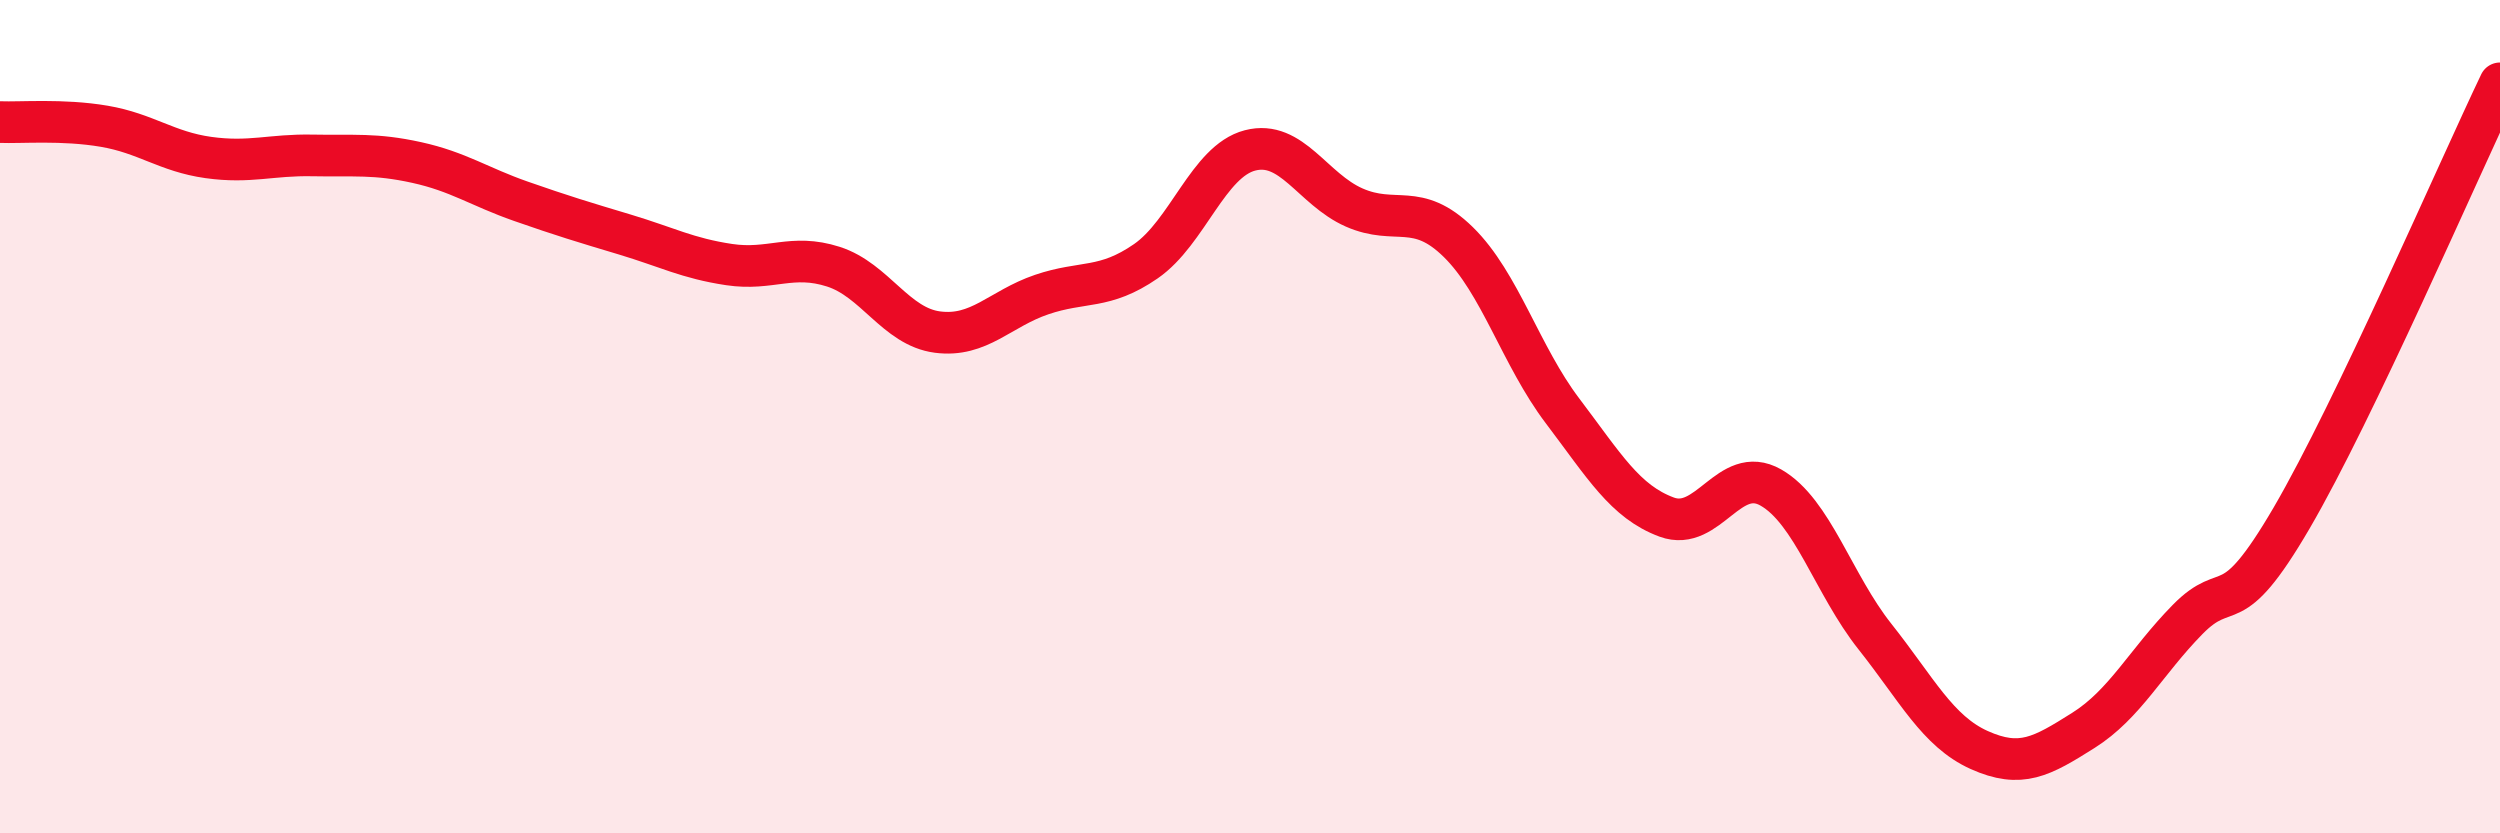 
    <svg width="60" height="20" viewBox="0 0 60 20" xmlns="http://www.w3.org/2000/svg">
      <path
        d="M 0,2.93 C 0.5,2.95 1.5,2.86 2.5,3.03 C 3.5,3.2 4,3.64 5,3.78 C 6,3.92 6.5,3.71 7.5,3.73 C 8.5,3.75 9,3.68 10,3.9 C 11,4.12 11.5,4.48 12.5,4.83 C 13.5,5.18 14,5.33 15,5.63 C 16,5.93 16.5,6.2 17.5,6.35 C 18.5,6.5 19,6.08 20,6.4 C 21,6.72 21.5,7.84 22.5,7.97 C 23.5,8.1 24,7.41 25,7.07 C 26,6.73 26.5,6.96 27.5,6.27 C 28.5,5.58 29,3.87 30,3.61 C 31,3.35 31.5,4.54 32.5,4.98 C 33.5,5.42 34,4.83 35,5.81 C 36,6.79 36.5,8.54 37.5,9.86 C 38.5,11.18 39,12.04 40,12.41 C 41,12.78 41.5,11.13 42.5,11.7 C 43.5,12.27 44,14.02 45,15.28 C 46,16.54 46.5,17.55 47.5,18 C 48.5,18.45 49,18.16 50,17.53 C 51,16.9 51.5,15.89 52.5,14.87 C 53.5,13.85 53.5,15 55,12.43 C 56.5,9.86 59,4.09 60,2L60 20L0 20Z"
        fill="#EB0A25"
        opacity="0.1"
        stroke-linecap="round"
        stroke-linejoin="round"
      />
      <path
        d="M 0,2.93 C 0.5,2.95 1.5,2.86 2.5,3.03 C 3.5,3.2 4,3.64 5,3.78 C 6,3.92 6.5,3.71 7.5,3.73 C 8.5,3.75 9,3.68 10,3.9 C 11,4.12 11.5,4.48 12.5,4.83 C 13.5,5.18 14,5.33 15,5.63 C 16,5.93 16.5,6.2 17.5,6.35 C 18.5,6.5 19,6.08 20,6.4 C 21,6.72 21.5,7.84 22.5,7.97 C 23.5,8.1 24,7.41 25,7.07 C 26,6.73 26.5,6.96 27.5,6.27 C 28.5,5.58 29,3.87 30,3.61 C 31,3.35 31.5,4.54 32.5,4.98 C 33.5,5.42 34,4.83 35,5.81 C 36,6.79 36.5,8.54 37.5,9.86 C 38.5,11.18 39,12.04 40,12.41 C 41,12.78 41.5,11.13 42.5,11.7 C 43.5,12.27 44,14.02 45,15.28 C 46,16.54 46.5,17.55 47.5,18 C 48.5,18.45 49,18.16 50,17.53 C 51,16.9 51.5,15.89 52.5,14.87 C 53.5,13.85 53.5,15 55,12.43 C 56.5,9.86 59,4.09 60,2"
        stroke="#EB0A25"
        stroke-width="1"
        fill="none"
        stroke-linecap="round"
        stroke-linejoin="round"
      />
    </svg>
  